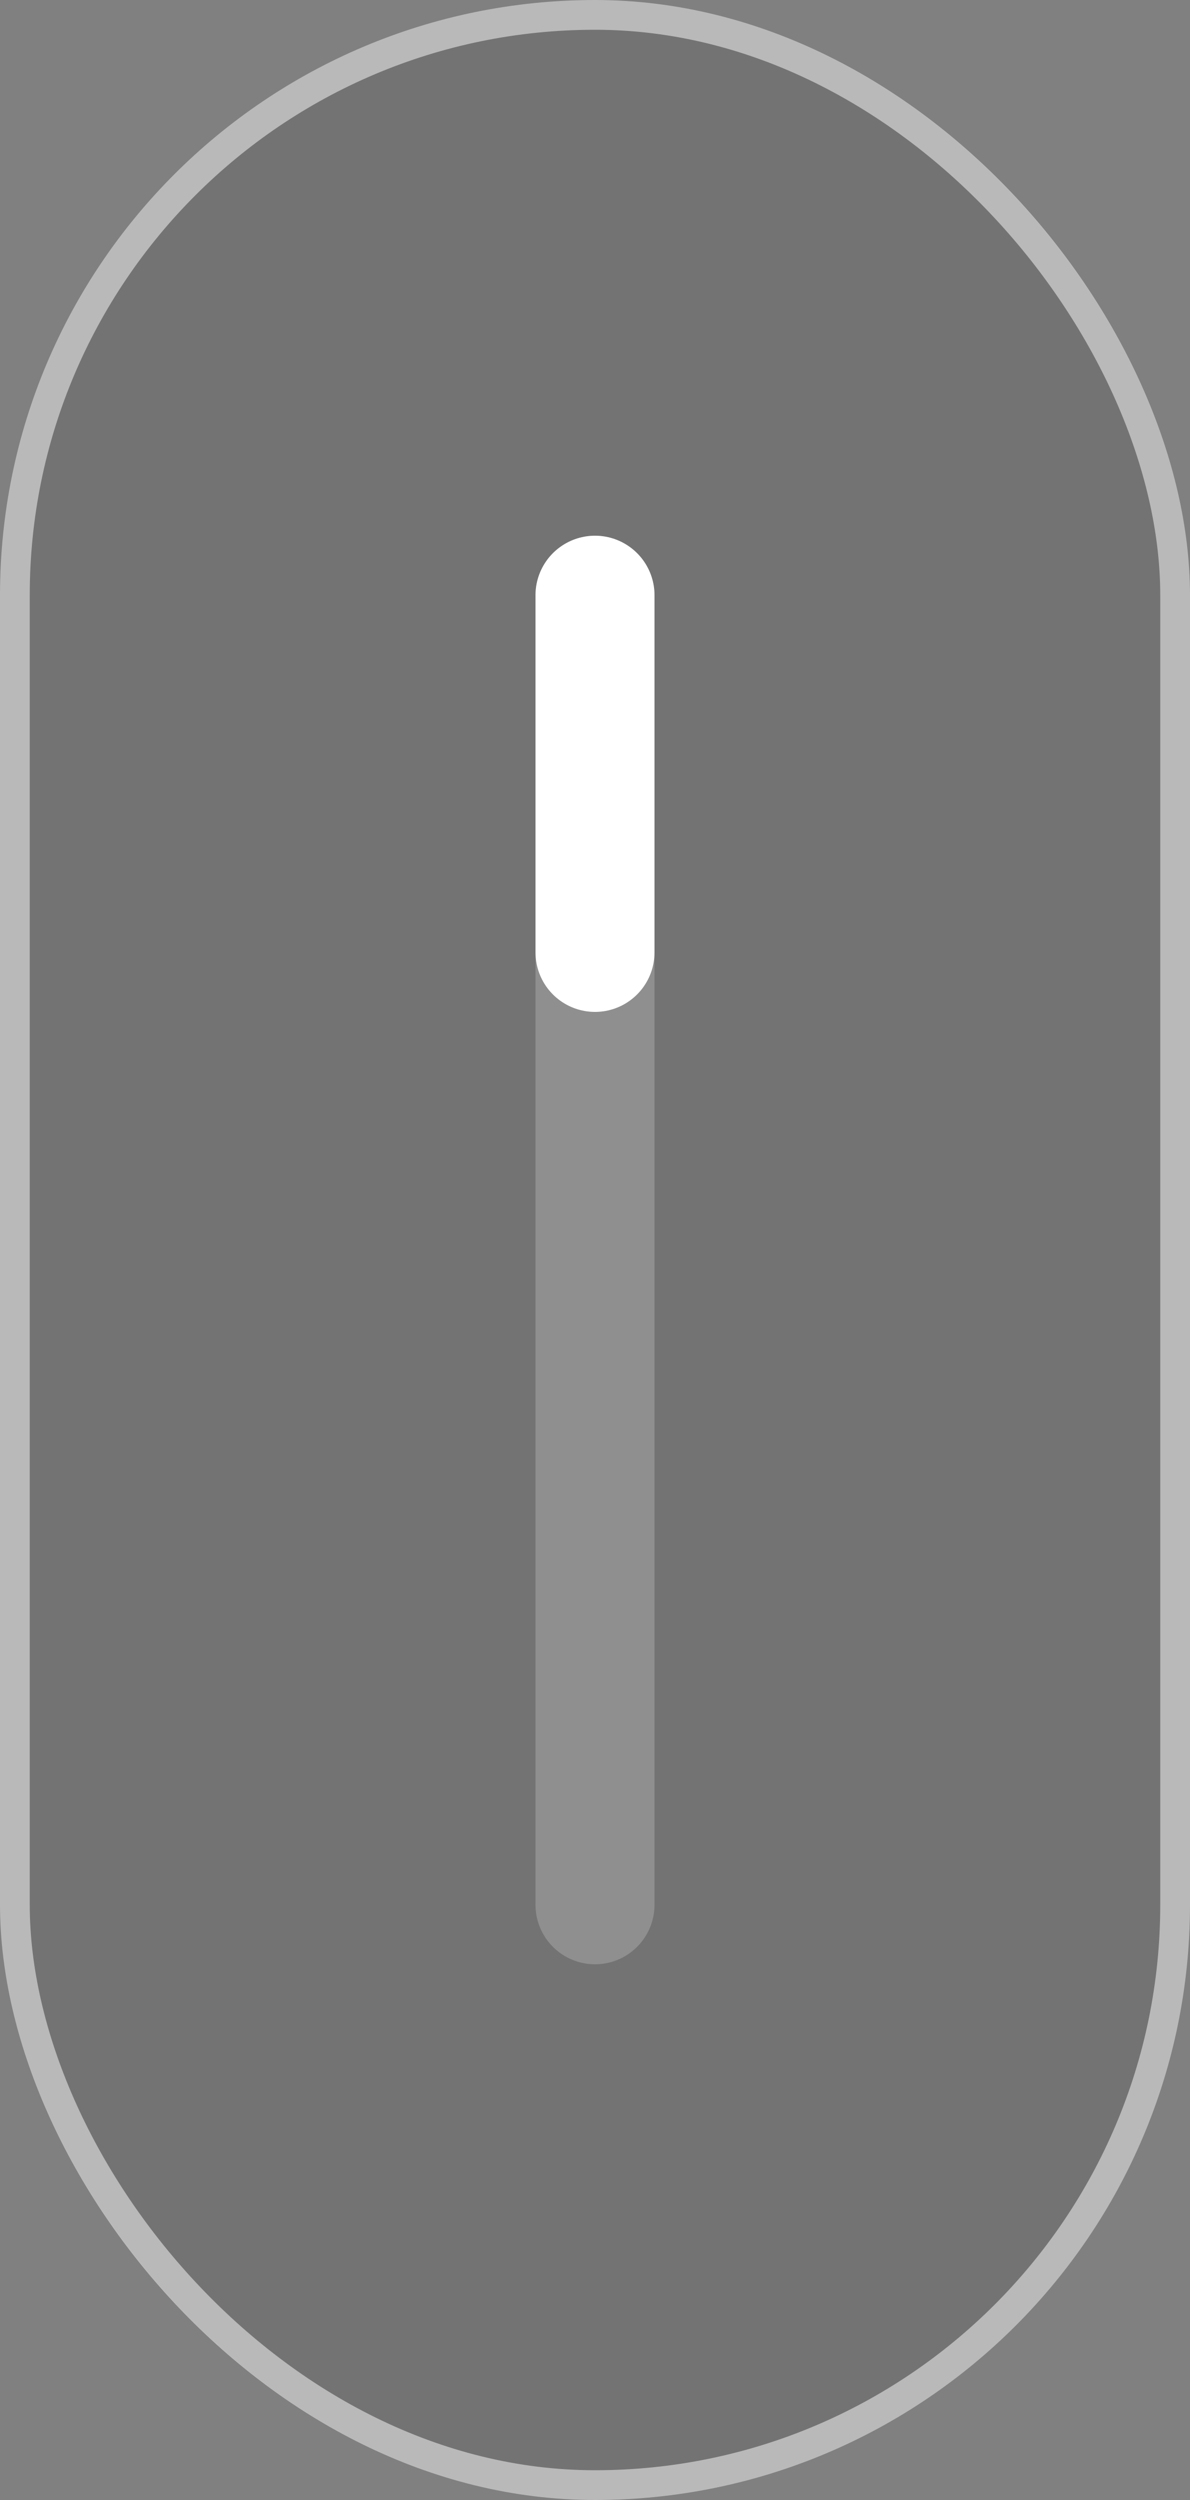 <svg xmlns="http://www.w3.org/2000/svg" width="20" height="42" viewBox="0 0 20 42">
    <rect x="0" y="0" width="20" height="42" fill="#808080" stroke="none"/>
    <g>
        <g>
            <g fill="rgba(0,0,0,0.1)" stroke="rgba(255,255,255,0.5)" stroke-width="0.5px" transform="translate(-45 -807) translate(45 807)">
                <rect width="20" height="42" stroke="none" rx="10"/>
                <rect width="19.5" height="41.5" x=".25" y=".25" fill="none" rx="9.75"/>
            </g>
            <path fill="none" stroke="#fff" stroke-linecap="round" stroke-width="2px" d="M0 0L0 22" opacity="0.2" transform="translate(-45 -807) translate(45 807) translate(10 10)"/>
            <path fill="none" stroke="#fff" stroke-linecap="round" stroke-width="2px" d="M0 0L0 6" transform="translate(-45 -807) translate(45 807) translate(10 10)">
                <animateTransform
                    attributeType="xml" 
                    attributeName="transform"
                    type="translate"
                    dur="2s"
                    values="10,10; 10,26;"
                    repeatCount="indefinite"
                    calcMode="spline"
                    keySplines="0.4 0 0.2 1"/>
            </path>
        </g>
    </g>
</svg>
